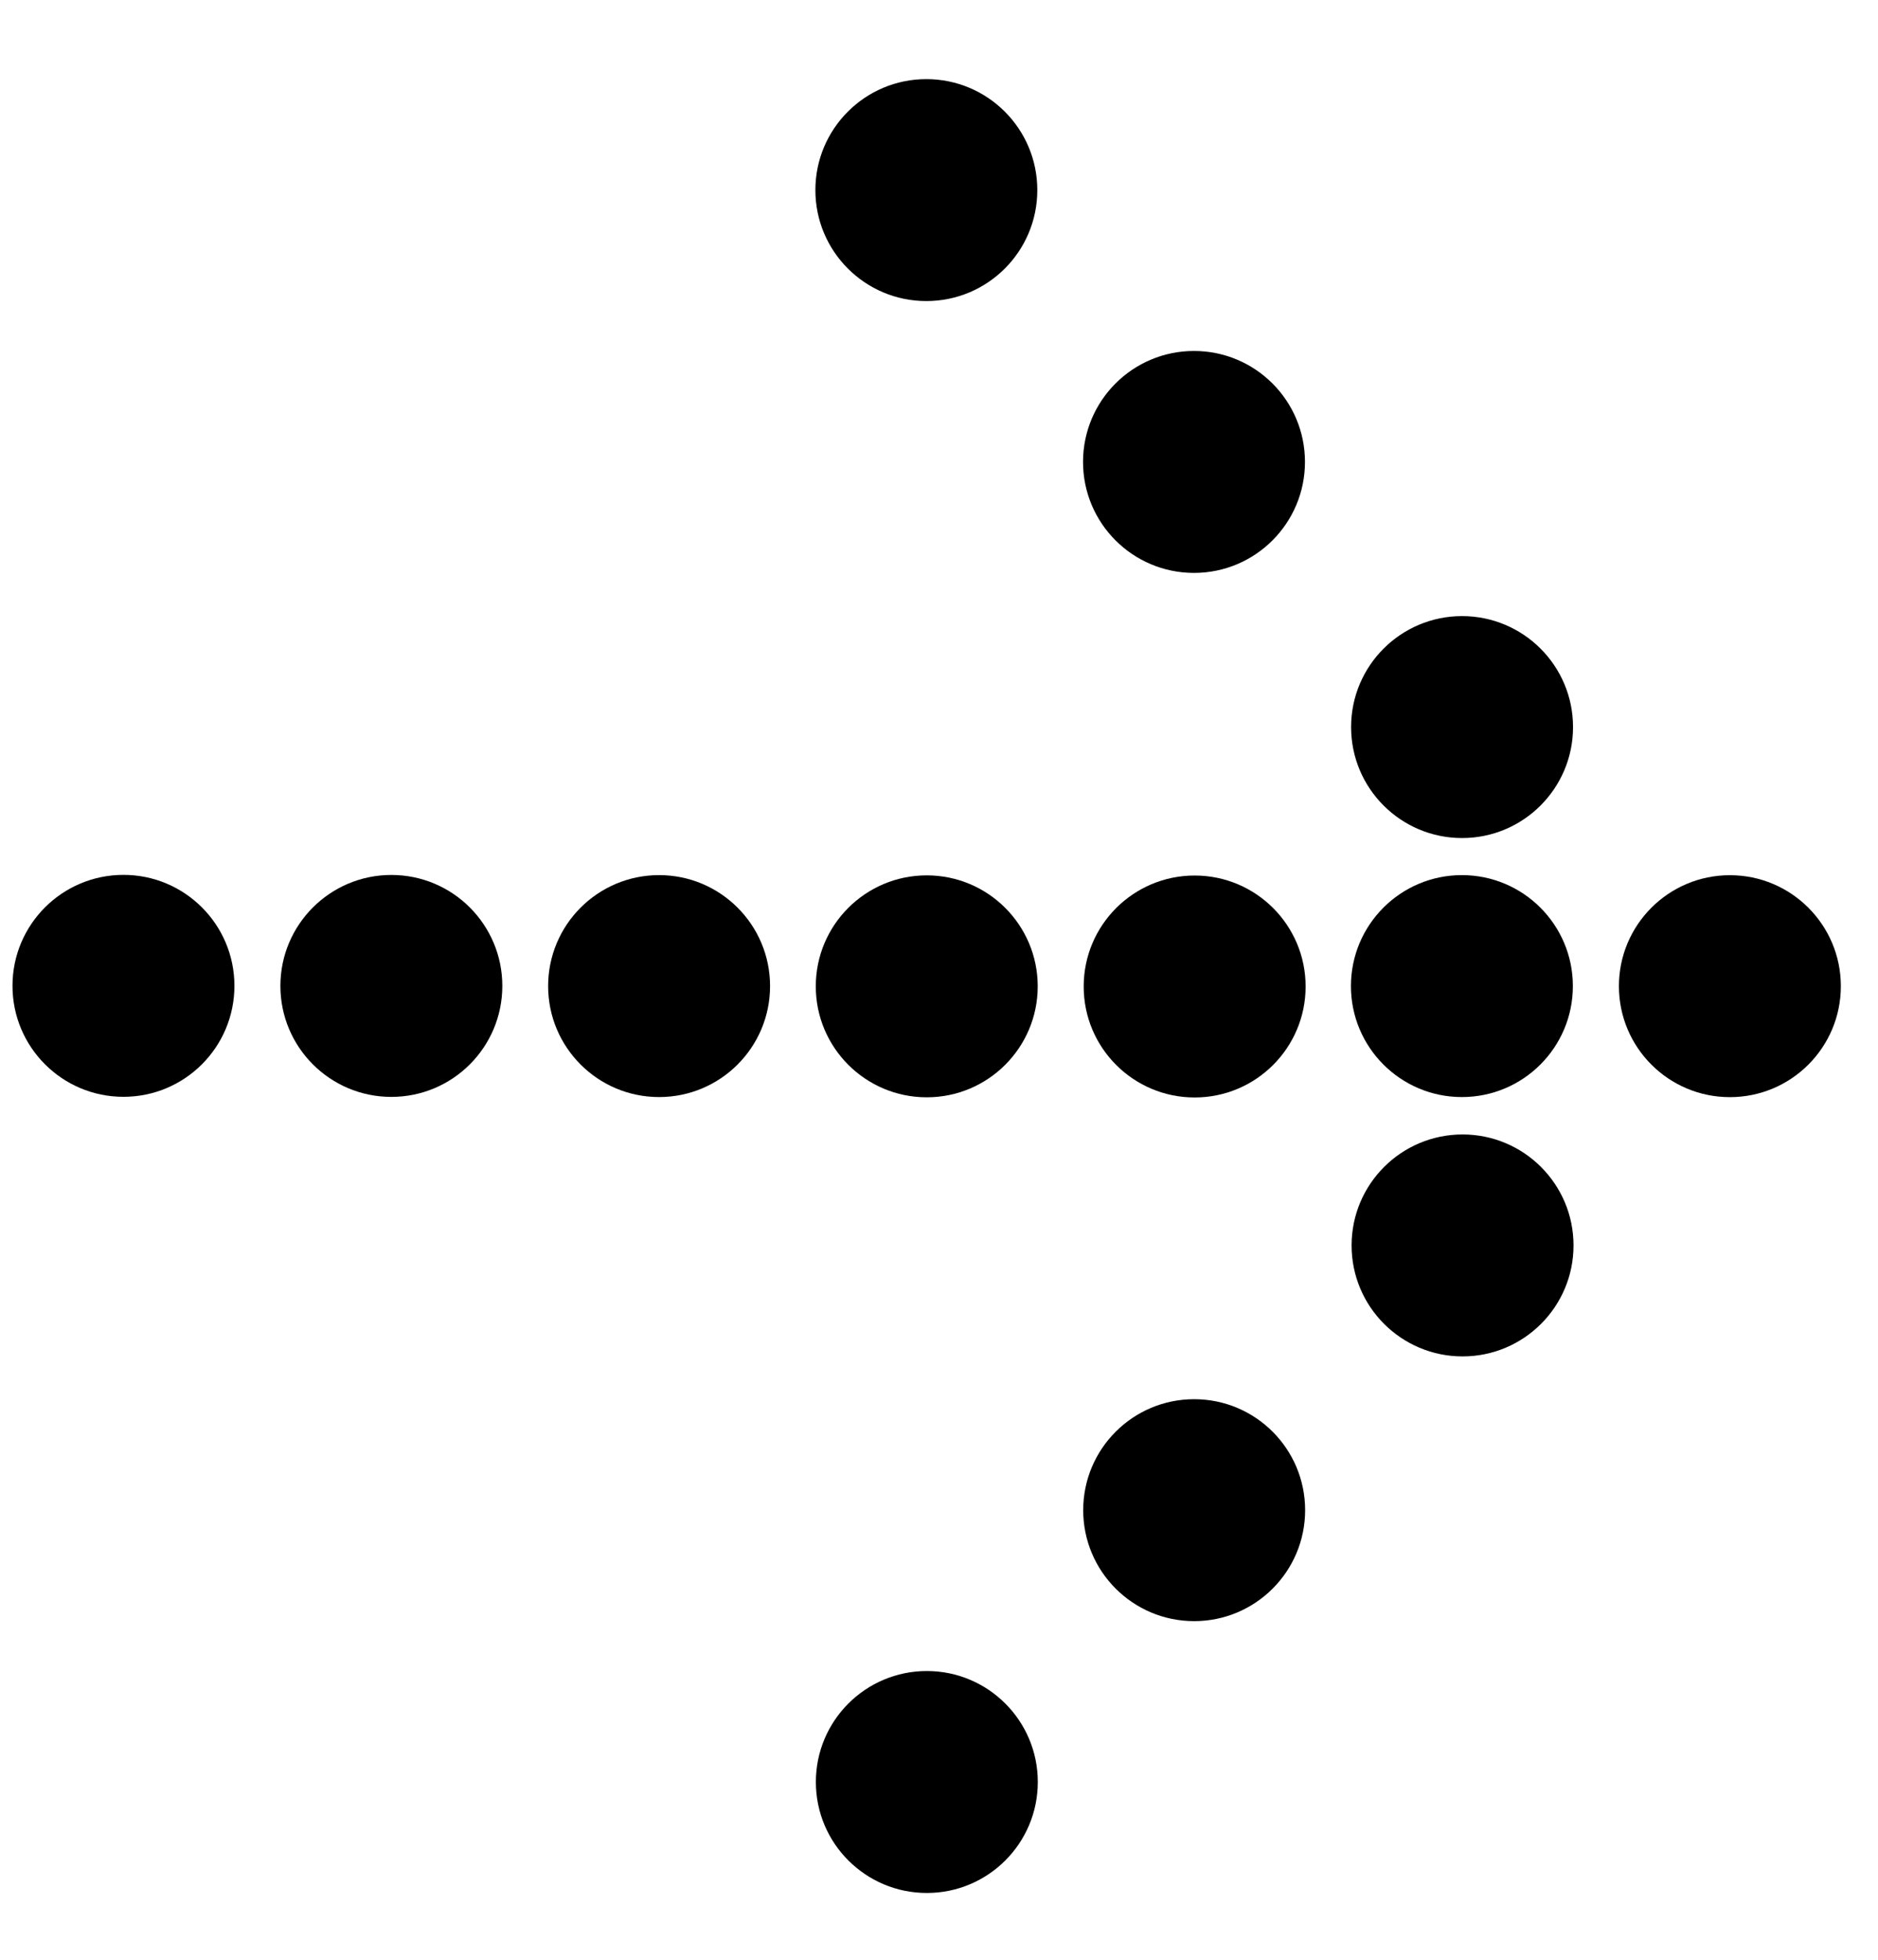 <svg xmlns="http://www.w3.org/2000/svg" width="100%" viewBox="0 0 23 24" fill="none" class="svg"><circle cx="1.512" cy="12.073" r="1.359" fill="currentColor" class="c"></circle><circle cx="4.793" cy="12.074" r="1.359" fill="currentColor" class="c"></circle><circle cx="8.072" cy="12.076" r="1.359" fill="currentColor" class="c"></circle><circle cx="11.35" cy="12.079" r="1.359" fill="currentColor" class="c"></circle><circle cx="14.631" cy="12.081" r="1.359" fill="currentColor" class="c"></circle><circle cx="17.904" cy="12.076" r="1.359" fill="currentColor" class="c"></circle><circle cx="21.186" cy="12.077" r="1.359" fill="currentColor" class="c"></circle><circle cx="17.912" cy="15.252" r="1.359" fill="currentColor" class="c"></circle><circle cx="1.359" cy="1.359" r="1.359" transform="matrix(1 0 0 -1 16.547 10.263)" fill="currentColor" class="c"></circle><circle cx="14.625" cy="18.494" r="1.359" fill="currentColor" class="c"></circle><circle cx="1.359" cy="1.359" r="1.359" transform="matrix(1 0 0 -1 13.264 7.016)" fill="currentColor" class="c"></circle><circle cx="11.351" cy="21.823" r="1.359" fill="currentColor" class="c"></circle><circle cx="1.359" cy="1.359" r="1.359" transform="matrix(1 0 0 -1 9.986 3.687)" fill="currentColor" class="c"></circle></svg>